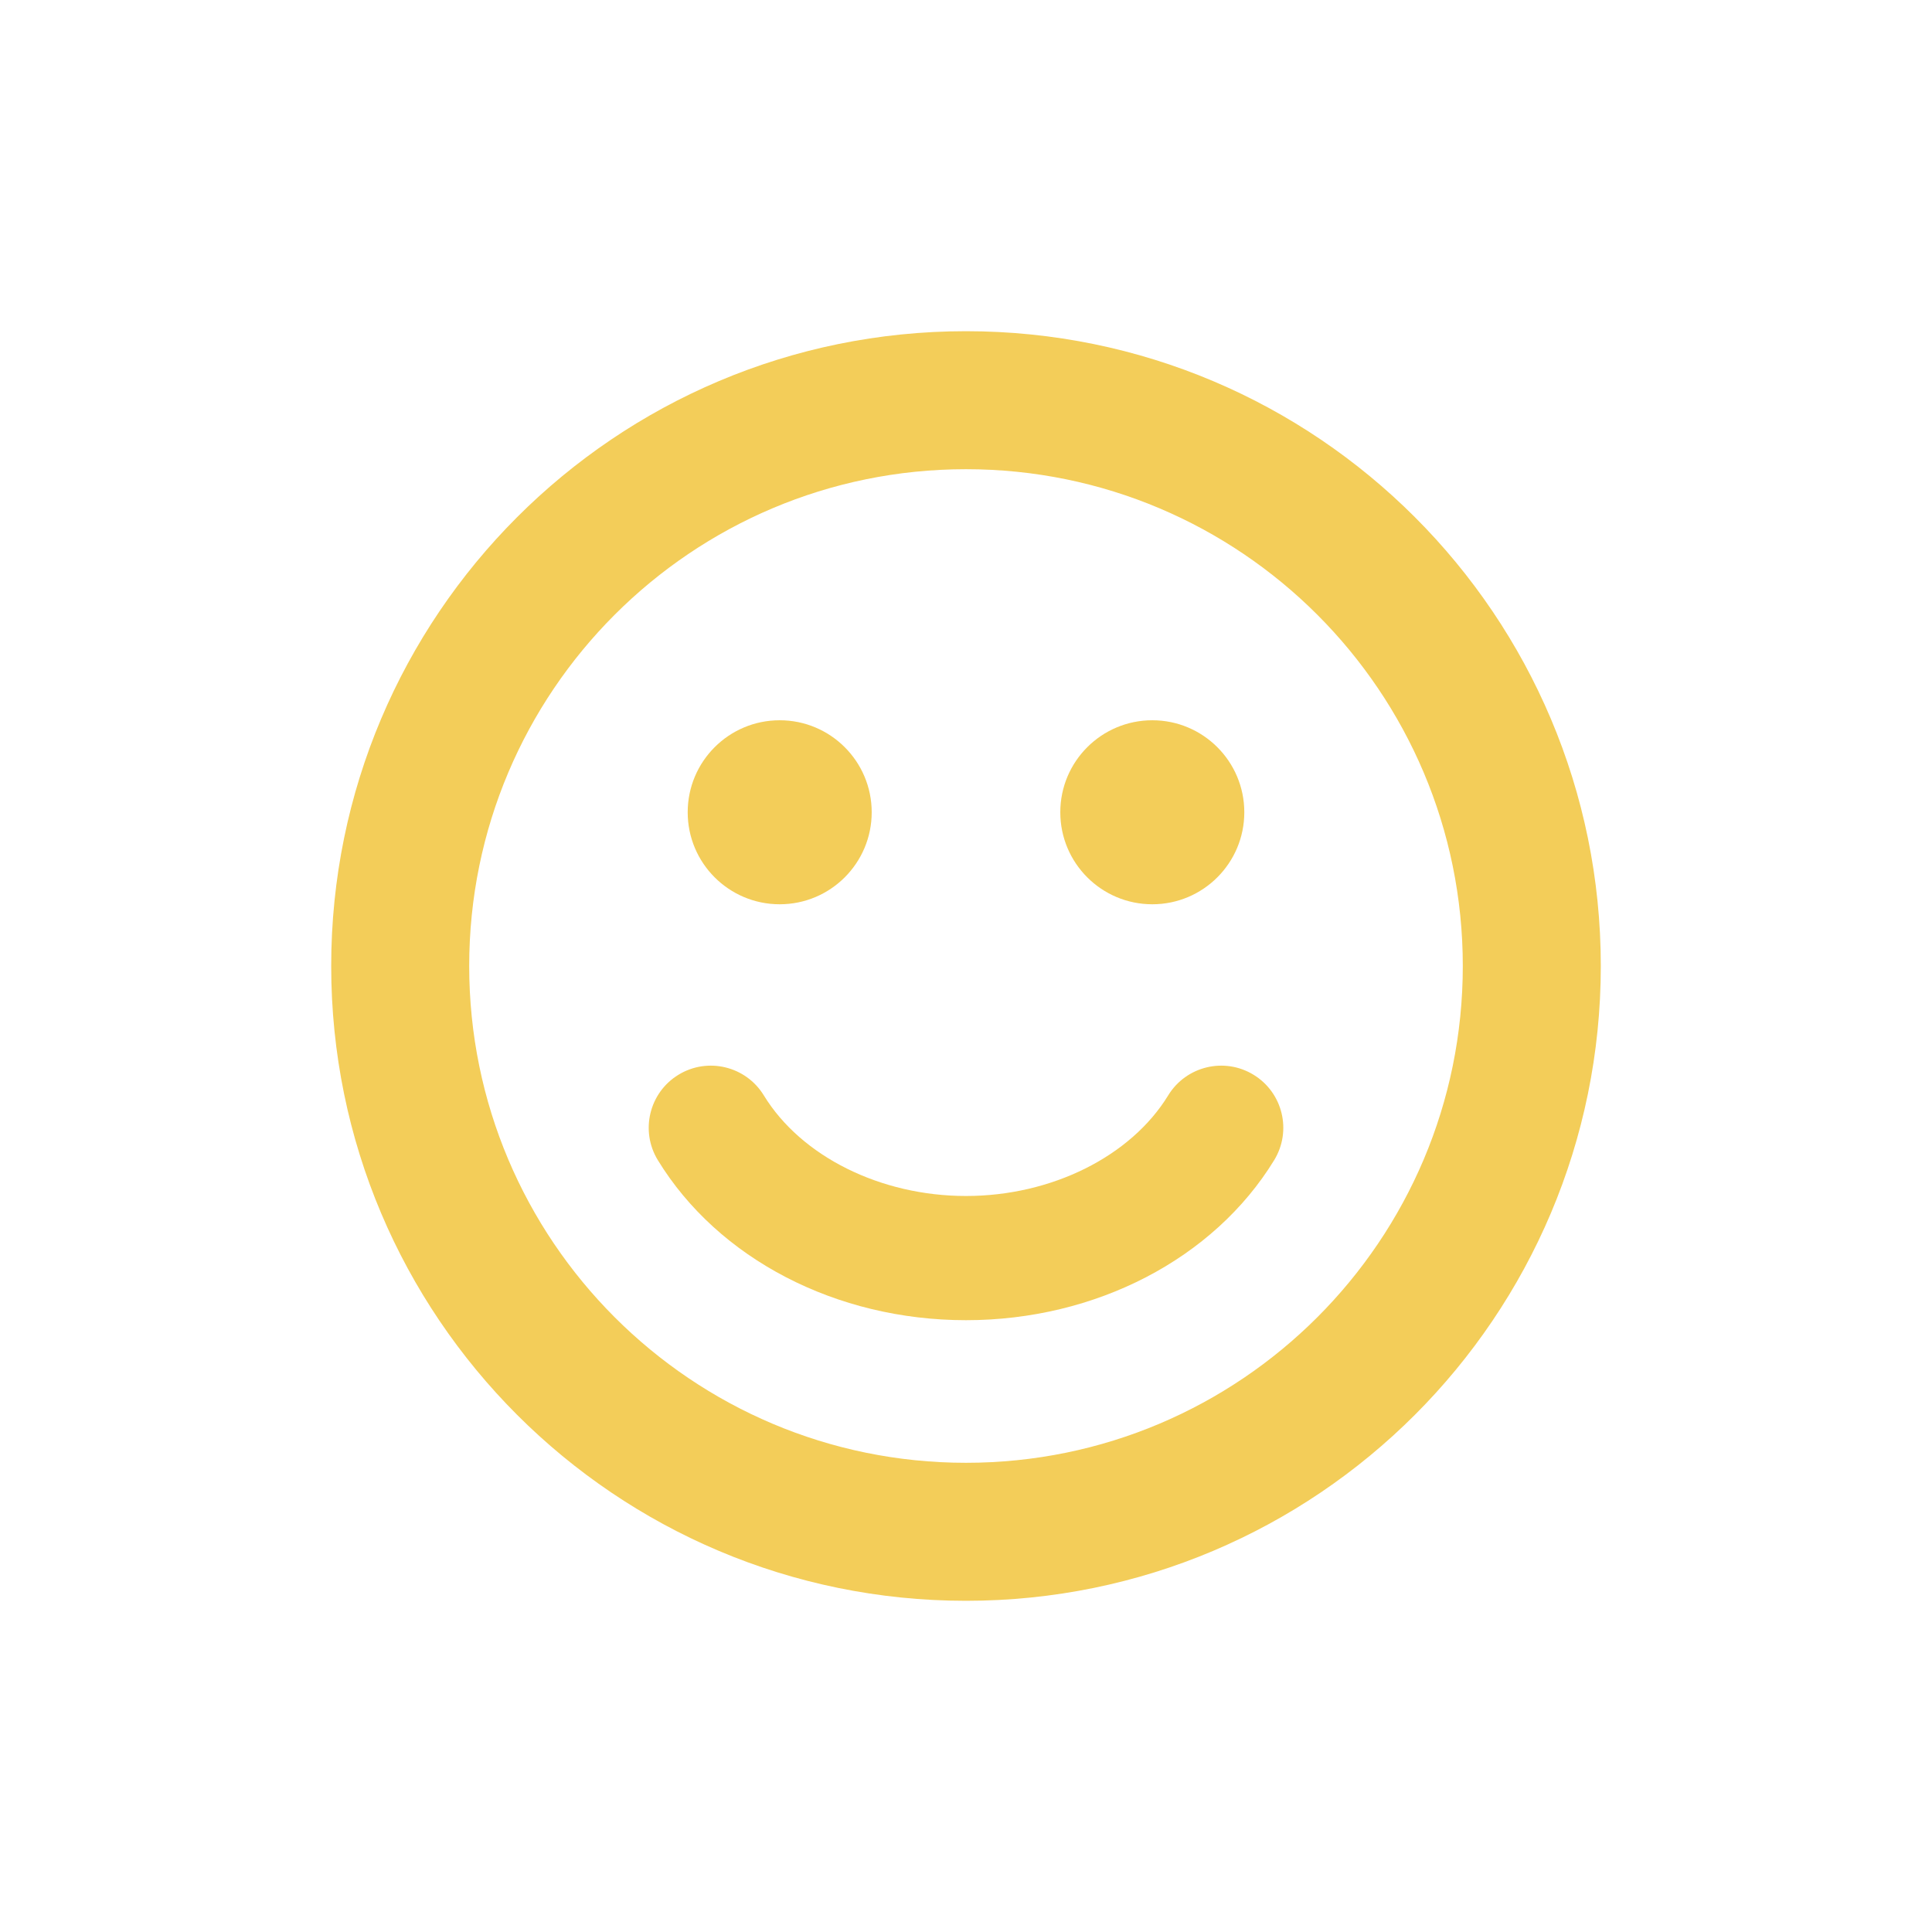 <svg fill="#F3CD59" data-icon="true" xml:space="preserve" viewBox="-20 -20 140 140" y="0px" x="0px" version="1.1" xmlns:xlink="http://www.w3.org/1999/xlink" xmlns="http://www.w3.org/2000/svg"><g><path d="M49.998,4C24.596,4,4,24.597,4,50c0,25.405,20.596,46,45.998,46C75.404,96,96,75.405,96,50C96,24.597,75.404,4,49.998,4z    M49.998,86C30.119,86,14,69.882,14,50c0-19.883,16.119-36,35.998-36C69.883,14,86,30.117,86,50C86,69.882,69.883,86,49.998,86z"></path><circle r="6.667" cy="38.86" cx="36.5"></circle><circle r="6.667" cy="38.86" cx="63.5"></circle><path d="M70.84,57.883c-2.119-1.297-4.89-0.629-6.187,1.49c-2.71,4.431-8.462,7.293-14.653,7.293s-11.943-2.862-14.653-7.293   c-1.297-2.119-4.067-2.787-6.187-1.49c-2.12,1.297-2.787,4.067-1.49,6.188C32.046,71.223,40.602,75.666,50,75.666   s17.955-4.443,22.331-11.596C73.628,61.95,72.961,59.18,70.84,57.883z"></path></g></svg>